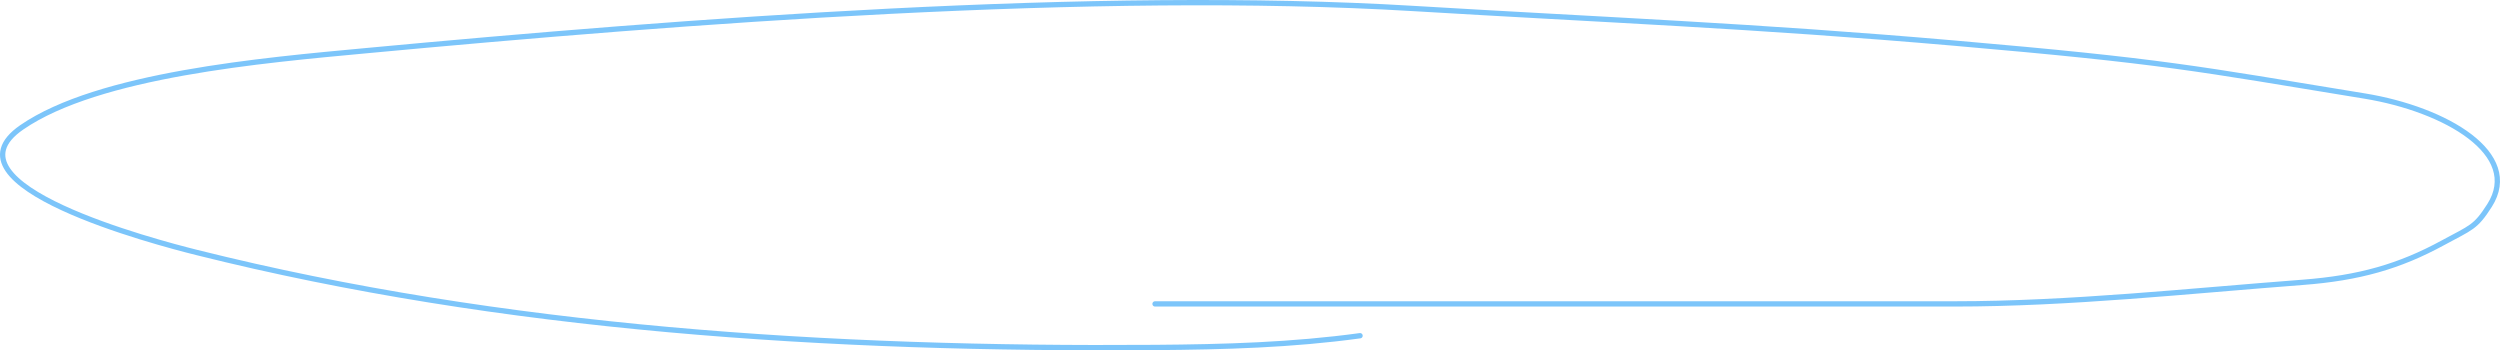<?xml version="1.0" encoding="UTF-8"?> <svg xmlns="http://www.w3.org/2000/svg" width="942" height="132" viewBox="0 0 942 132" fill="none"> <path d="M435.221 114.511C554.626 114.511 617.201 114.511 736.604 114.511C779.793 114.511 824.633 109.655 867.639 106.383C888.975 104.76 904.121 100.397 920.468 91.498C931.161 85.676 932.737 85.78 938.067 77.411C950.433 57.992 921.583 41.195 891.009 36.188C827.031 25.712 815.746 23.135 736.604 16.264C660.67 9.672 604.517 7.538 532.731 3.211C412.672 -4.026 257.99 7.879 137.84 19.105C99.215 22.714 37.073 28.091 8.184 47.992C-23.436 69.772 58.65 91.26 74.114 95.13C189.409 123.987 312.545 131.855 435.221 130.928C461.414 130.73 486.895 130.017 512.465 126.497" stroke="#7CC5FA" stroke-width="2" stroke-linecap="round"></path> </svg> 